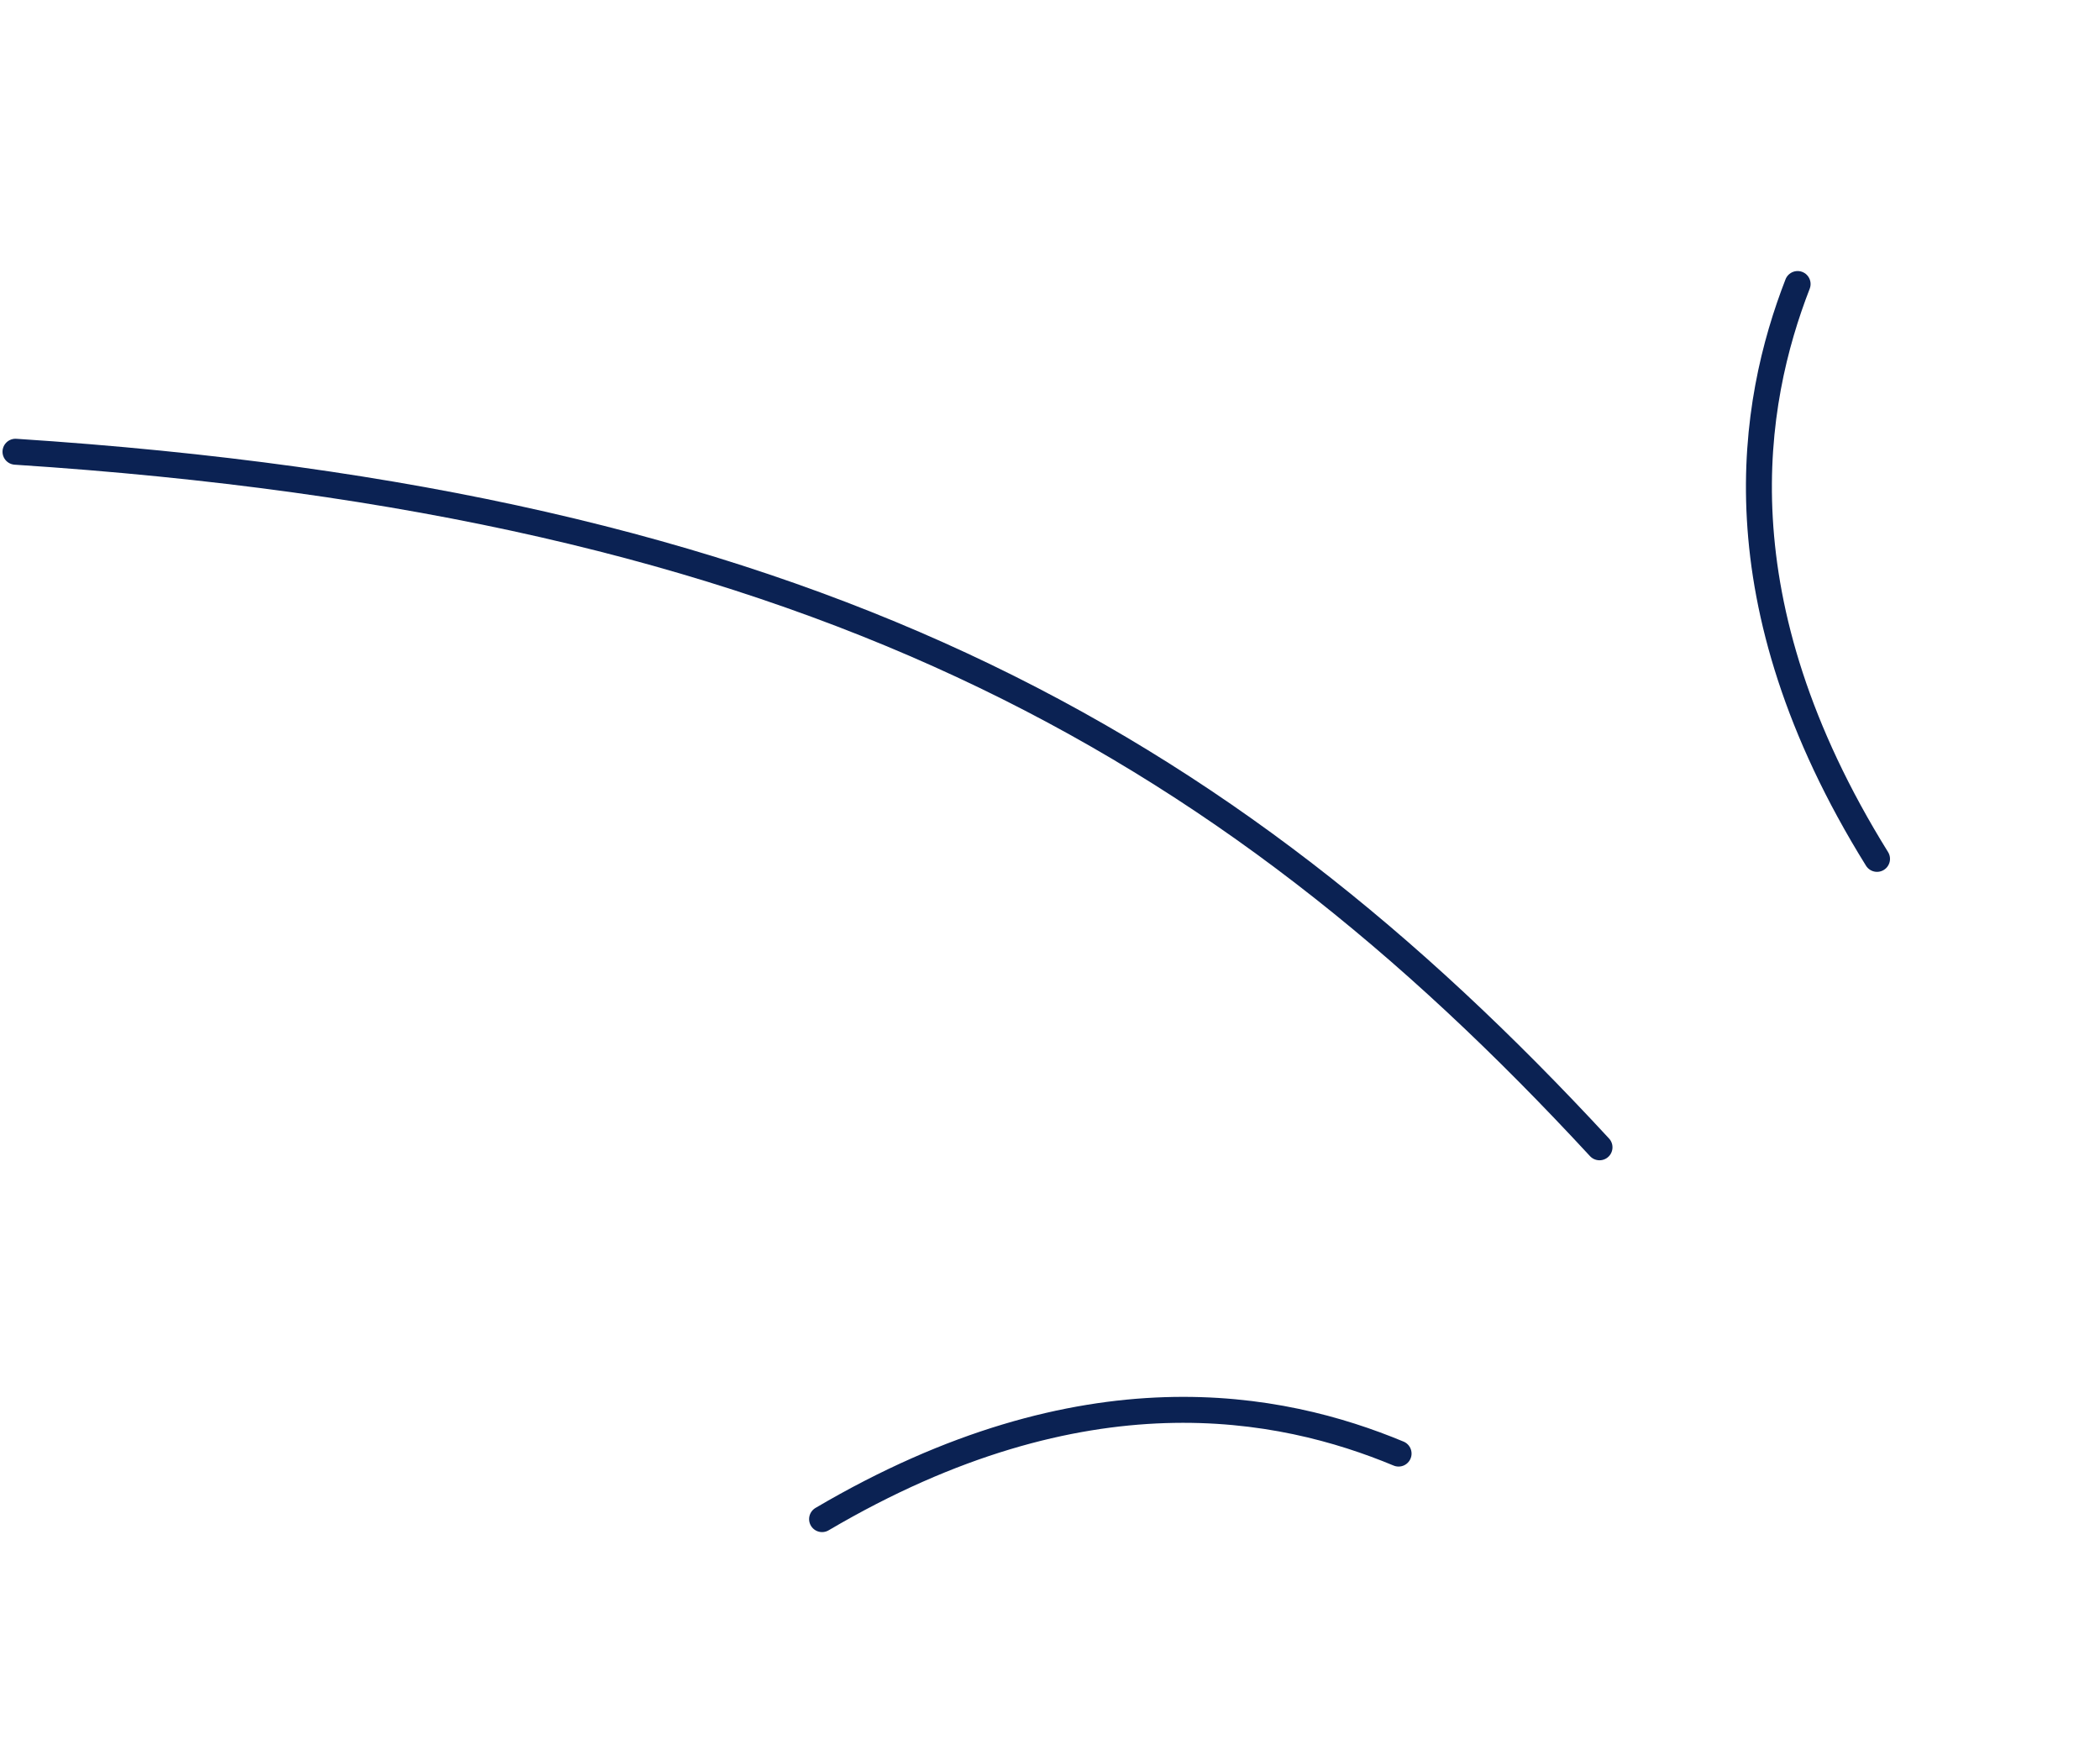 <svg width="168" height="140" viewBox="0 0 168 140" fill="none" xmlns="http://www.w3.org/2000/svg">
<path d="M127.961 91.77C97.686 59.011 64.495 40.252 1.239 36.133" stroke="#0B2253" stroke-width="2.076" stroke-linecap="round" stroke-linejoin="round"/>
<path d="M111.887 116.268C102.519 112.37 86.762 109.153 65.766 121.51" stroke="#0B2253" stroke-width="2.076" stroke-linecap="round" stroke-linejoin="round"/>
<path d="M143.809 22.718C140.138 32.177 137.302 48.007 150.162 68.699" stroke="#0B2253" stroke-width="2.076" stroke-linecap="round" stroke-linejoin="round"/>
</svg>

